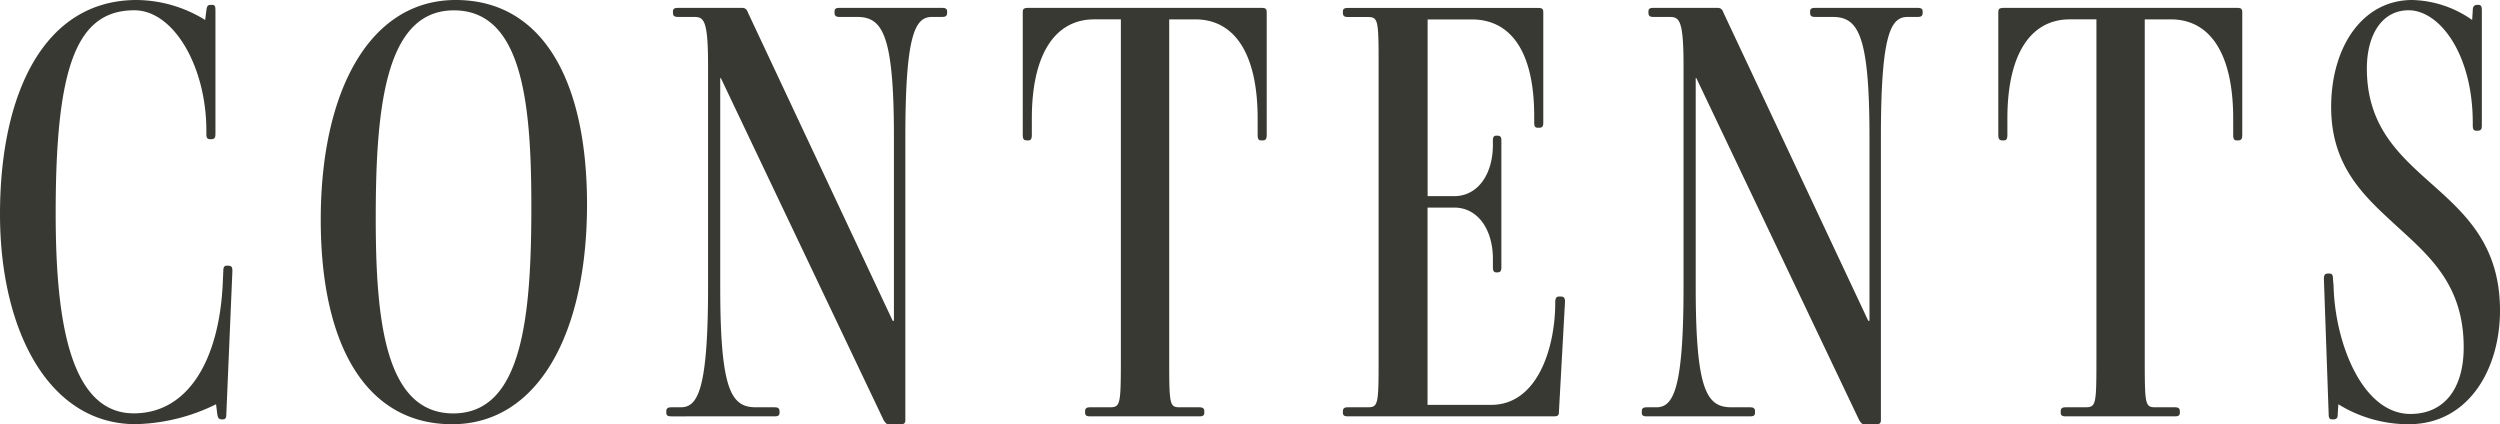 <svg xmlns="http://www.w3.org/2000/svg" width="132.192" height="22.432" viewBox="0 0 132.192 22.432">
  <path id="パス_3671" data-name="パス 3671" d="M12.544.16c.16,0,.192-.1.192-.288l.32-7.552c0-.192-.032-.288-.224-.288h-.064c-.16,0-.192.1-.192.288l-.032.7C12.352-3.04,10.752-.16,7.84-.16c-3.52,0-4.128-5.376-4.128-10.592,0-7.712,1.088-10.72,4.16-10.72,2.08,0,3.808,2.976,3.808,6.368v.16c0,.192.032.288.192.288h.064c.192,0,.224-.1.224-.288v-6.528c0-.224-.032-.288-.192-.288h-.032c-.192,0-.224.064-.256.288l-.064.512A6.986,6.986,0,0,0,8-22.016c-4.9,0-7.232,4.928-7.232,11.328,0,6.112,2.56,11.1,7.168,11.1A10.065,10.065,0,0,0,12.192-.64l.064.512c.032.192.064.288.256.288ZM31.808-11.2c0-6.688-2.432-10.816-6.944-10.816-4.544,0-7.136,4.8-7.136,11.616C17.728-3.712,20.16.416,24.672.416,29.216.416,31.808-4.384,31.808-11.2Zm-2.944.1c0,5.856-.48,10.944-4.128,10.944-3.616,0-4.1-4.96-4.1-10.336,0-5.856.512-10.976,4.128-10.976C28.416-21.472,28.864-16.48,28.864-11.1ZM48.416.416c.16,0,.224-.064.224-.224V-14.752c0-5.44.512-6.368,1.408-6.368h.512c.192,0,.288-.032.288-.224v-.064c0-.16-.1-.192-.288-.192H45.184c-.192,0-.288.032-.288.192v.064c0,.192.1.224.288.224h.9c1.344,0,1.952.9,1.952,6.368v9.7h-.064L40.32-21.344c-.064-.192-.16-.256-.32-.256H36.64c-.192,0-.288.032-.288.192v.064c0,.192.1.224.288.224h.832c.512,0,.736.16.736,2.56V-6.848c0,5.44-.544,6.368-1.44,6.368h-.48C36.1-.48,36-.448,36-.256v.064c0,.16.1.192.288.192H41.7c.192,0,.288-.032.288-.192V-.256c0-.192-.1-.224-.288-.224h-.96c-1.312,0-1.888-.9-1.888-6.368v-11.04h.032L47.488.192c.1.16.16.224.256.224ZM64.16,0c.192,0,.288-.032.288-.192V-.256c0-.192-.1-.224-.288-.224h-.992c-.544,0-.576-.1-.576-2.432v-18.08h1.376c2.048,0,3.3,1.76,3.3,5.248v.832c0,.224.032.32.192.32h.064c.192,0,.224-.1.224-.32v-6.432c0-.192-.032-.256-.288-.256H55.168c-.288,0-.32.064-.32.256v6.432c0,.224.032.32.224.32h.064c.16,0,.192-.1.192-.32v-.832c0-3.488,1.28-5.248,3.3-5.248h1.408v18.08C60.032-.576,60-.48,59.424-.48h-.992c-.192,0-.288.032-.288.224v.064c0,.16.1.192.288.192ZM82.912,0c.256,0,.288-.064.288-.256l.32-5.792c0-.192-.032-.288-.224-.288h-.1q-.192,0-.192.288v.16c-.032,2.336-.96,5.28-3.392,5.28h-3.36V-11.04h1.408c1.248,0,2.048,1.152,2.048,2.72V-7.9c0,.192.032.288.192.288h.032c.192,0,.224-.1.224-.288v-6.688c0-.16-.032-.256-.224-.256H79.9c-.16,0-.192.1-.192.256v.224c0,1.568-.8,2.72-2.048,2.72H76.256v-9.344h2.336c2.016,0,3.3,1.632,3.3,5.12v.32c0,.192.032.288.192.288h.064c.192,0,.224-.1.224-.288v-5.792c0-.192-.032-.256-.288-.256H72.064c-.192,0-.288.032-.288.192v.064c0,.192.1.224.288.224h.992c.576,0,.608.1.608,2.432V-2.912c0,2.336-.032,2.432-.608,2.432h-.992c-.192,0-.288.032-.288.224v.064c0,.16.1.192.288.192ZM100,.416c.16,0,.224-.064.224-.224V-14.752c0-5.44.512-6.368,1.408-6.368h.512c.192,0,.288-.032.288-.224v-.064c0-.16-.1-.192-.288-.192H96.768c-.192,0-.288.032-.288.192v.064c0,.192.1.224.288.224h.9c1.344,0,1.952.9,1.952,6.368v9.7h-.064L91.9-21.344c-.064-.192-.16-.256-.32-.256h-3.36c-.192,0-.288.032-.288.192v.064c0,.192.1.224.288.224h.832c.512,0,.736.16.736,2.56V-6.848c0,5.44-.544,6.368-1.44,6.368h-.48c-.192,0-.288.032-.288.224v.064c0,.16.1.192.288.192H93.28c.192,0,.288-.032.288-.192V-.256c0-.192-.1-.224-.288-.224h-.96c-1.312,0-1.888-.9-1.888-6.368v-11.04h.032L99.072.192c.1.16.16.224.256.224ZM115.744,0c.192,0,.288-.032.288-.192V-.256c0-.192-.1-.224-.288-.224h-.992c-.544,0-.576-.1-.576-2.432v-18.08h1.376c2.048,0,3.3,1.76,3.3,5.248v.832c0,.224.032.32.192.32h.064c.192,0,.224-.1.224-.32v-6.432c0-.192-.032-.256-.288-.256H106.752c-.288,0-.32.064-.32.256v6.432c0,.224.032.32.224.32h.064c.16,0,.192-.1.192-.32v-.832c0-3.488,1.28-5.248,3.3-5.248h1.408v18.08c0,2.336-.032,2.432-.608,2.432h-.992c-.192,0-.288.032-.288.224v.064c0,.16.1.192.288.192ZM132.96-5.6c0-3.68-2.08-5.312-3.968-7.008-1.6-1.44-3.072-2.944-3.072-5.792,0-1.728.768-3.072,2.208-3.072,1.632,0,3.392,2.3,3.392,5.952v.128c0,.192.032.288.192.288h.064c.192,0,.224-.1.224-.288v-6.08c0-.192-.032-.288-.192-.288h-.032c-.192,0-.256.1-.256.288l-.032.512a5.74,5.74,0,0,0-3.168-1.056c-2.624,0-4.288,2.464-4.288,5.664,0,2.976,1.568,4.544,3.168,6.016,1.824,1.7,3.84,3.2,3.84,6.688,0,2.176-1.024,3.52-2.816,3.52-2.56,0-4-3.808-4.064-6.784l-.032-.352c0-.192-.032-.288-.192-.288h-.064c-.192,0-.224.1-.224.288L123.9-.128c0,.192.032.288.192.288h.032c.224,0,.256-.1.256-.288l.032-.512A7.045,7.045,0,0,0,128.128.416C131.3.416,132.96-2.5,132.96-5.6Z" transform="translate(-0.768 22.016)" fill="#393933"/>
</svg>
